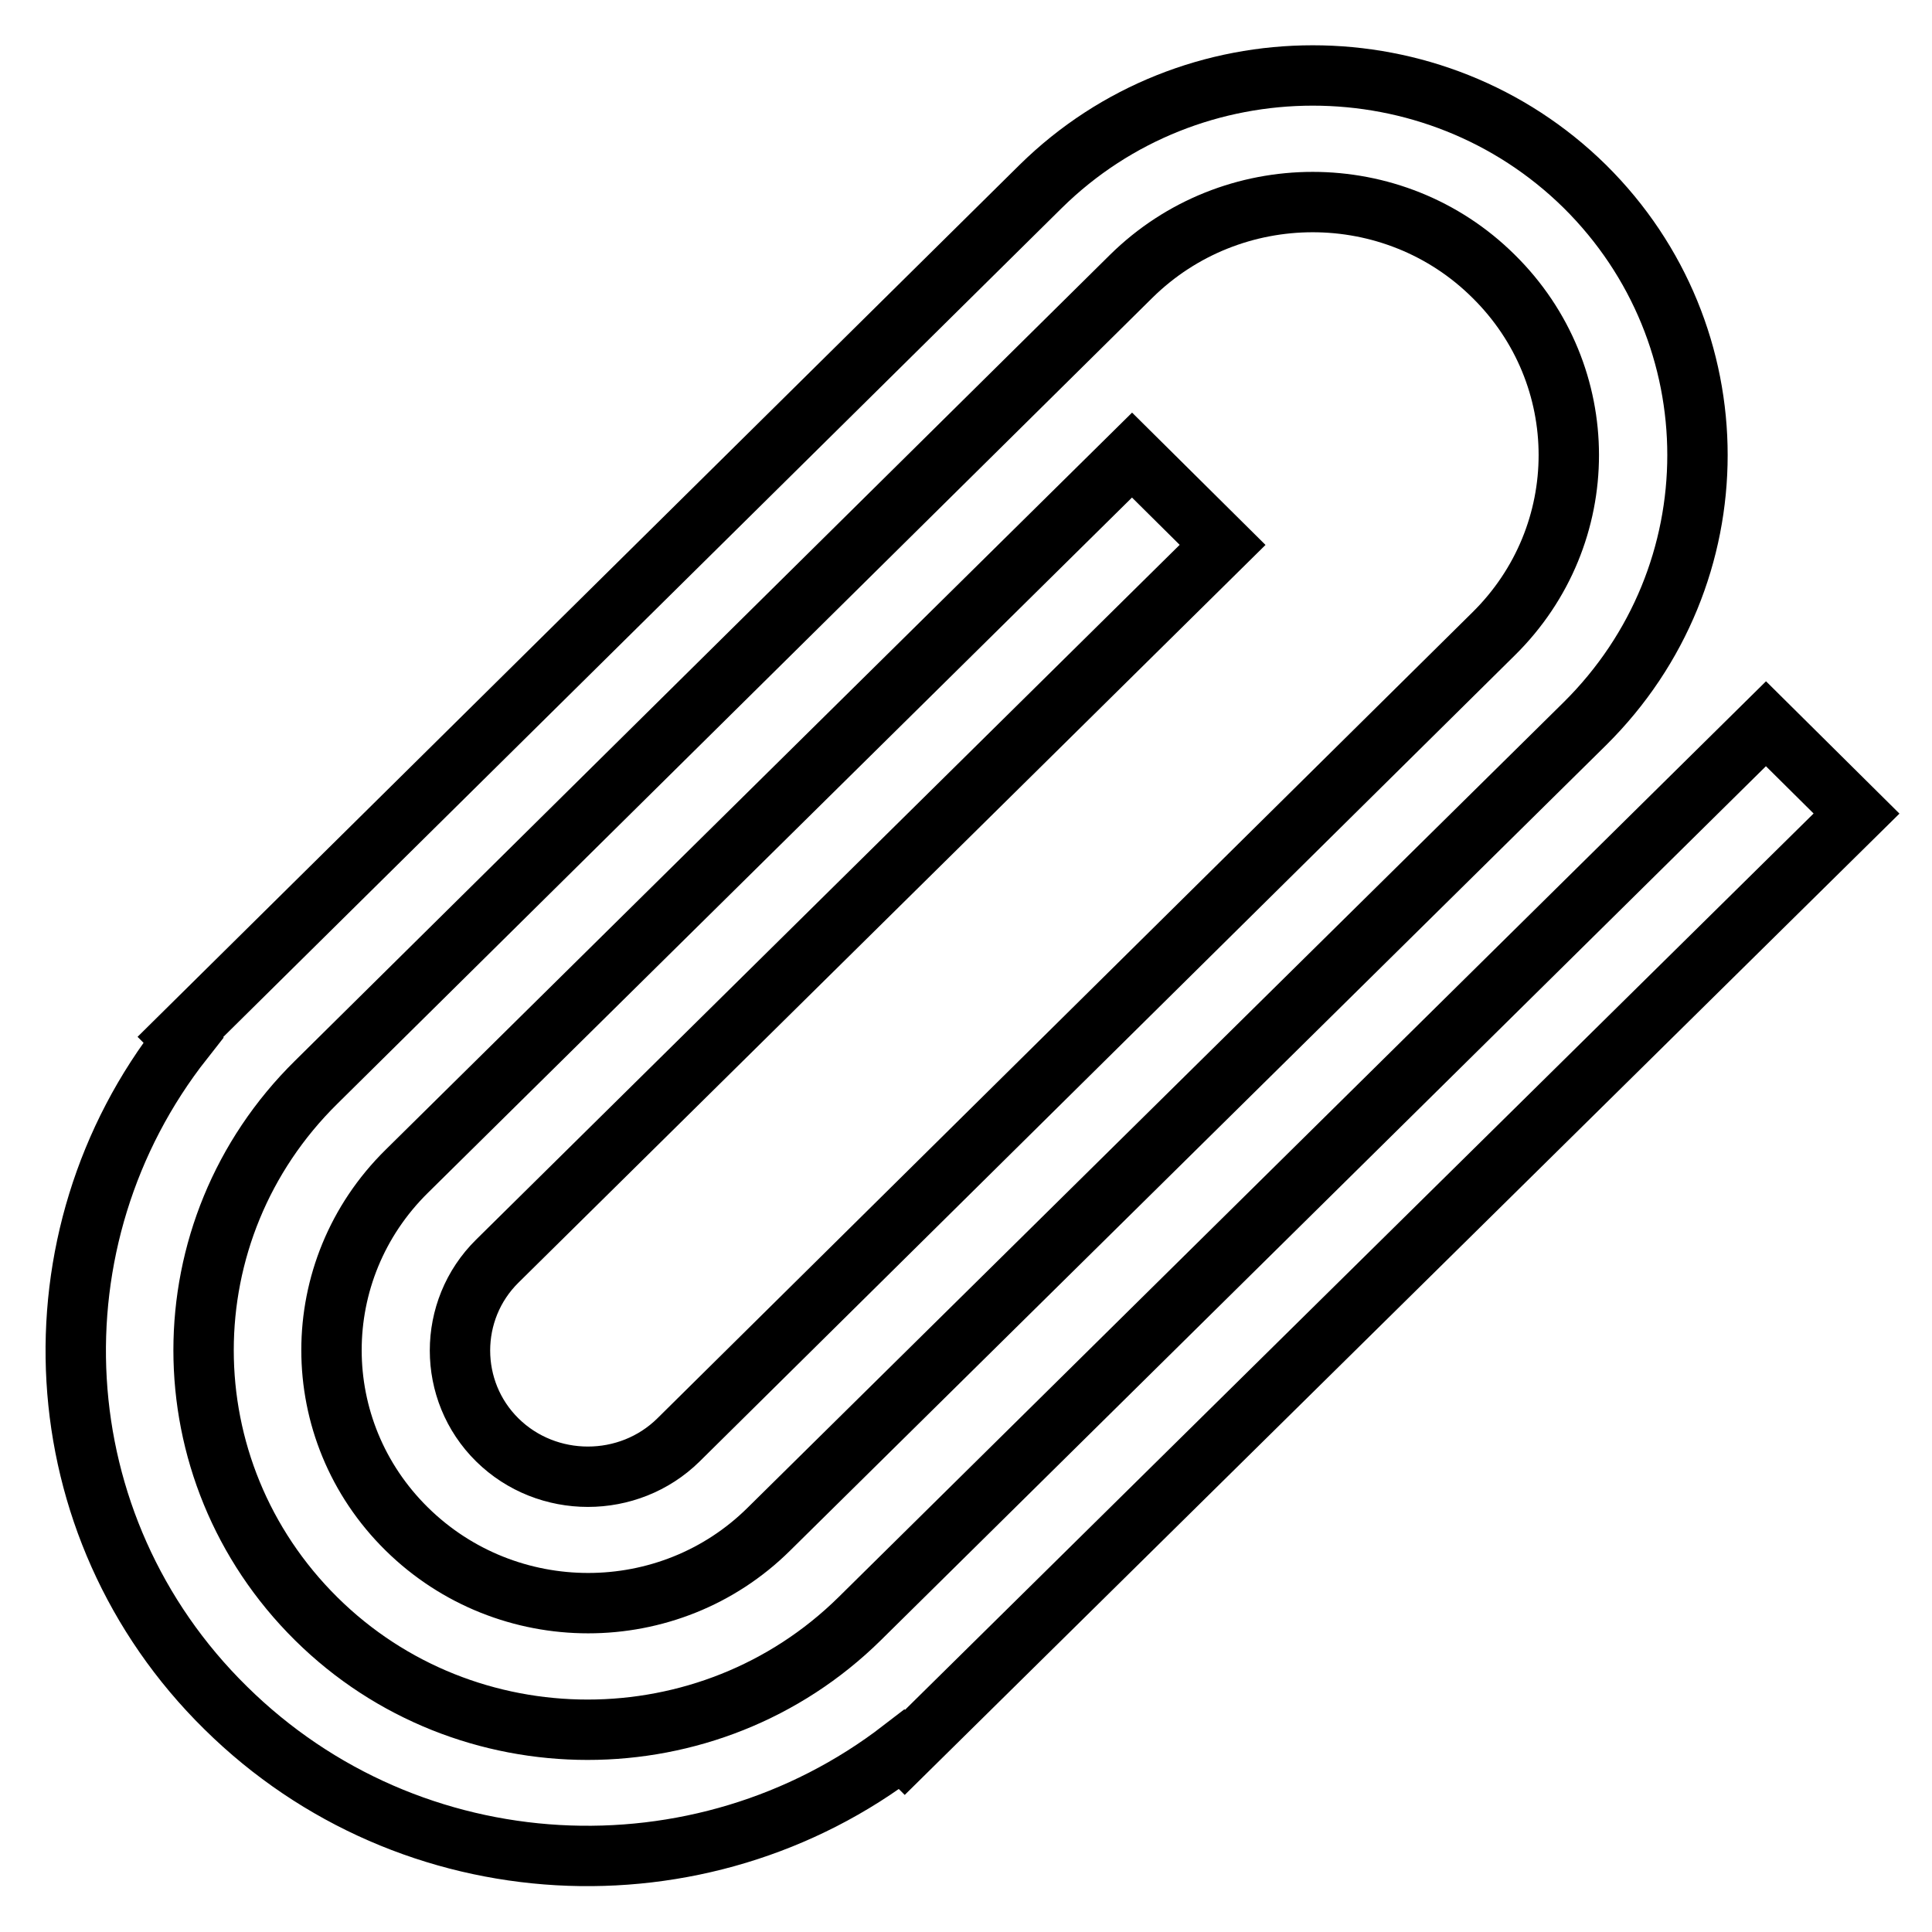 <?xml version="1.0" encoding="utf-8"?>
<!-- Svg Vector Icons : http://www.onlinewebfonts.com/icon -->
<!DOCTYPE svg PUBLIC "-//W3C//DTD SVG 1.1//EN" "http://www.w3.org/Graphics/SVG/1.1/DTD/svg11.dtd">
<svg version="1.1" xmlns="http://www.w3.org/2000/svg" xmlns:xlink="http://www.w3.org/1999/xlink" x="0px" y="0px" viewBox="0 0 256 256" enable-background="new 0 0 256 256" xml:space="preserve">
<g> <path stroke-width="8" fill-opacity="0" stroke="#000000"  d="M234,95.9L113.9,214.5c-19.9,19.6-52.2,19.6-72,0C22,194.8,22,163,41.9,143.4L149.9,36.6 c13.3-13.1,34.8-13.1,48,0c13.3,13.1,13.3,34.3,0,47.4L89.9,190.8c-6.6,6.5-17.4,6.5-24,0c-6.6-6.5-6.6-17.2,0-23.7L162,72.2 l-12-11.9l-96.1,94.9c-13.3,13.1-13.3,34.3,0,47.4c13.3,13.1,34.8,13.1,48,0L210,95.9c19.9-19.7,19.9-51.5,0-71.2 c-19.9-19.6-52.2-19.6-72.1,0L23.9,137.4l0.4,0.4c-20.7,26.3-18.9,64.4,5.6,88.5c24.5,24.2,63,26,89.6,5.5l0.4,0.4L246,107.8 L234,95.9L234,95.9z"/></g>
</svg>